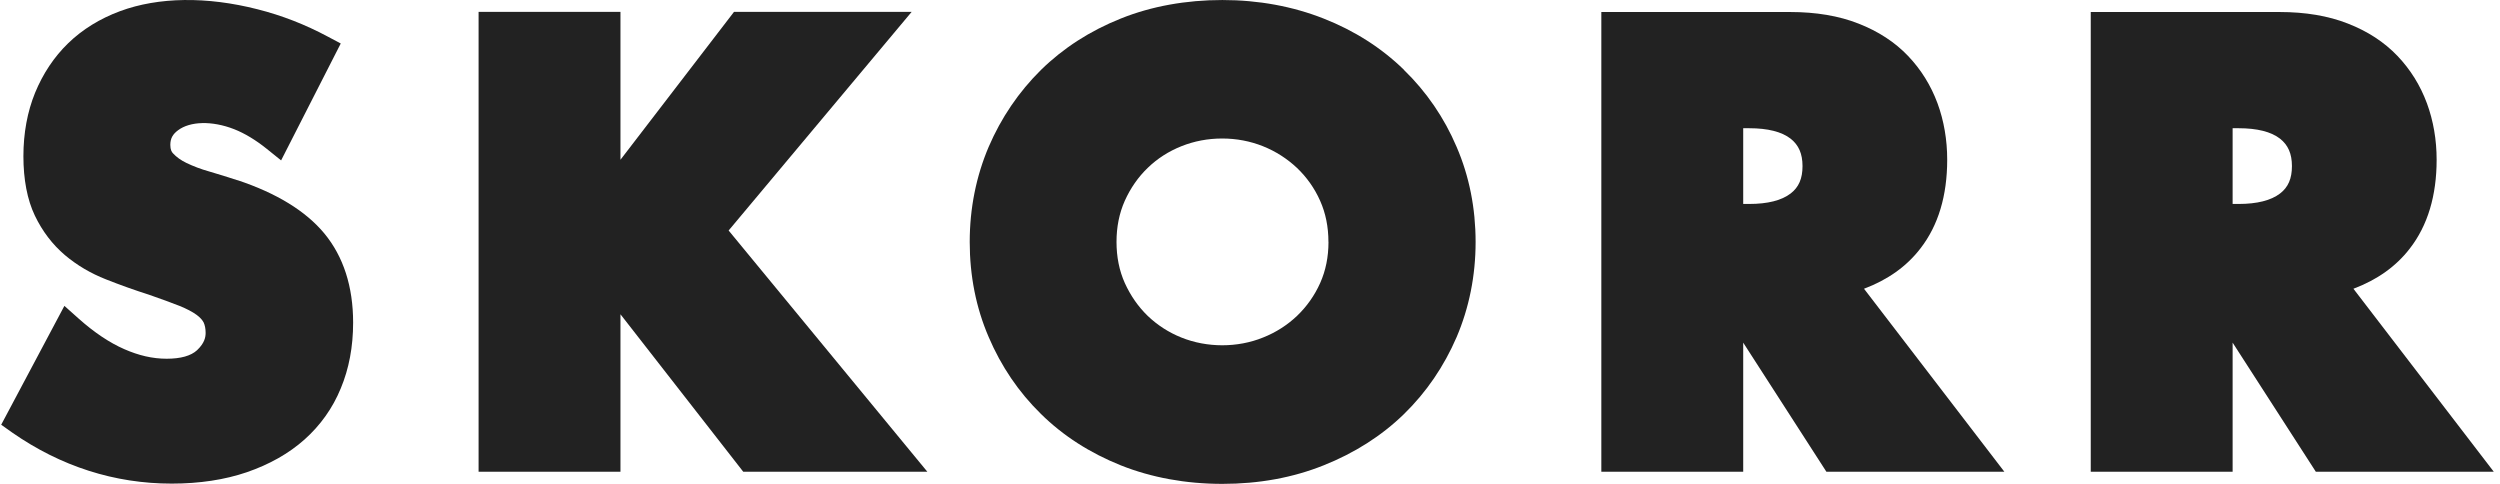 <svg width="124" height="24" viewBox="0 0 124 24" fill="none" xmlns="http://www.w3.org/2000/svg">
<path d="M11.78 8.941C11.314 8.789 10.848 8.643 10.373 8.504C9.962 8.39 9.585 8.244 9.249 8.083C8.967 7.947 8.746 7.785 8.584 7.608C8.514 7.538 8.448 7.424 8.448 7.187C8.448 6.873 8.562 6.661 8.831 6.461C9.42 6.018 10.503 5.974 11.612 6.407C12.137 6.613 12.682 6.943 13.224 7.377L13.943 7.956L16.901 2.157L16.251 1.812C15.152 1.223 13.981 0.764 12.774 0.46C10.253 -0.183 7.862 -0.151 5.959 0.552C4.952 0.925 4.087 1.461 3.384 2.142C2.681 2.822 2.13 3.655 1.74 4.602C1.357 5.543 1.161 6.604 1.161 7.75C1.161 8.897 1.351 9.904 1.728 10.692C2.101 11.472 2.605 12.13 3.216 12.65C3.811 13.153 4.499 13.559 5.256 13.856C5.952 14.132 6.678 14.391 7.396 14.62C7.986 14.825 8.489 15.009 8.901 15.171C9.259 15.316 9.55 15.468 9.756 15.62C9.924 15.744 10.038 15.874 10.101 15.994C10.161 16.124 10.199 16.301 10.199 16.507C10.199 16.713 10.155 17.011 9.772 17.372C9.474 17.647 8.97 17.793 8.267 17.793C7.564 17.793 6.877 17.631 6.165 17.318C5.43 16.998 4.667 16.485 3.903 15.804L3.194 15.171L0.059 21.067L0.6 21.451C3.013 23.132 5.68 23.987 8.518 23.987C9.892 23.987 11.146 23.797 12.245 23.421C13.36 23.037 14.323 22.496 15.102 21.802C15.89 21.099 16.502 20.244 16.904 19.259C17.309 18.29 17.515 17.197 17.515 16.003C17.515 14.214 17.034 12.726 16.087 11.579C15.162 10.464 13.711 9.578 11.776 8.935V8.941H11.78Z" fill="#222222"/>
<path d="M45.217 0.59H36.406L30.775 7.924V0.59H23.738V23.398H30.775V15.588L36.865 23.398H45.996L36.14 11.433L45.217 0.59Z" fill="#222222"/>
<path d="M69.636 3.462C68.522 2.376 67.182 1.521 65.649 0.919C64.113 0.314 62.425 0.001 60.629 0.001C58.834 0.001 57.114 0.308 55.594 0.919C54.064 1.53 52.737 2.385 51.629 3.472C50.53 4.558 49.659 5.841 49.038 7.285C48.421 8.735 48.098 10.325 48.098 12C48.098 13.676 48.411 15.262 49.038 16.716C49.656 18.166 50.527 19.452 51.629 20.529C52.728 21.615 54.067 22.471 55.594 23.082C57.114 23.687 58.812 24 60.629 24C62.447 24 64.123 23.693 65.649 23.082C67.185 22.471 68.531 21.615 69.636 20.539C70.751 19.452 71.622 18.17 72.249 16.719C72.867 15.269 73.19 13.679 73.19 12.004C73.19 10.328 72.876 8.742 72.249 7.288C71.632 5.837 70.751 4.552 69.636 3.469V3.462ZM65.893 11.997C65.893 12.738 65.757 13.419 65.481 14.037C65.206 14.654 64.816 15.205 64.335 15.665C63.853 16.124 63.28 16.491 62.647 16.741C61.386 17.254 59.866 17.254 58.596 16.741C57.963 16.488 57.405 16.124 56.93 15.671C56.455 15.212 56.075 14.664 55.79 14.037C55.515 13.426 55.379 12.738 55.379 11.997C55.379 11.256 55.515 10.575 55.79 9.958C56.072 9.331 56.455 8.78 56.93 8.324C57.405 7.864 57.963 7.506 58.596 7.253C59.23 7 59.91 6.87 60.62 6.87C61.329 6.87 62.01 7 62.644 7.253C63.277 7.506 63.844 7.871 64.332 8.33C64.813 8.789 65.203 9.337 65.478 9.958C65.754 10.575 65.89 11.256 65.89 11.997H65.893Z" fill="#222222"/>
<path d="M95.251 12.326C96.138 11.186 96.581 9.704 96.581 7.924C96.581 6.939 96.42 5.992 96.1 5.122C95.771 4.235 95.283 3.449 94.64 2.775C93.991 2.094 93.164 1.552 92.179 1.169C91.21 0.786 90.07 0.596 88.794 0.596H79.426V23.398H86.463V16.995L90.589 23.398H99.416L92.455 14.322C93.633 13.878 94.57 13.213 95.251 12.326ZM86.463 6.36H86.76C87.679 6.36 88.373 6.534 88.816 6.879C89.212 7.193 89.405 7.62 89.405 8.238C89.405 8.855 89.221 9.286 88.816 9.597C88.366 9.942 87.676 10.116 86.76 10.116H86.463V6.357V6.36Z" fill="#222222"/>
<path d="M119.527 12.326C120.413 11.186 120.857 9.704 120.857 7.924C120.857 6.939 120.695 5.992 120.375 5.122C120.046 4.235 119.558 3.449 118.915 2.775C118.266 2.094 117.44 1.552 116.455 1.169C115.486 0.786 114.345 0.596 113.069 0.596H103.701V23.398H110.738V16.995L114.865 23.398H123.691L116.73 14.322C117.908 13.878 118.846 13.213 119.527 12.326ZM110.738 6.36H111.036C111.954 6.36 112.648 6.534 113.091 6.879C113.487 7.193 113.68 7.62 113.68 8.238C113.68 8.855 113.497 9.286 113.091 9.597C112.642 9.942 111.951 10.116 111.036 10.116H110.738V6.357V6.36Z" fill="#222222"/>
</svg>
